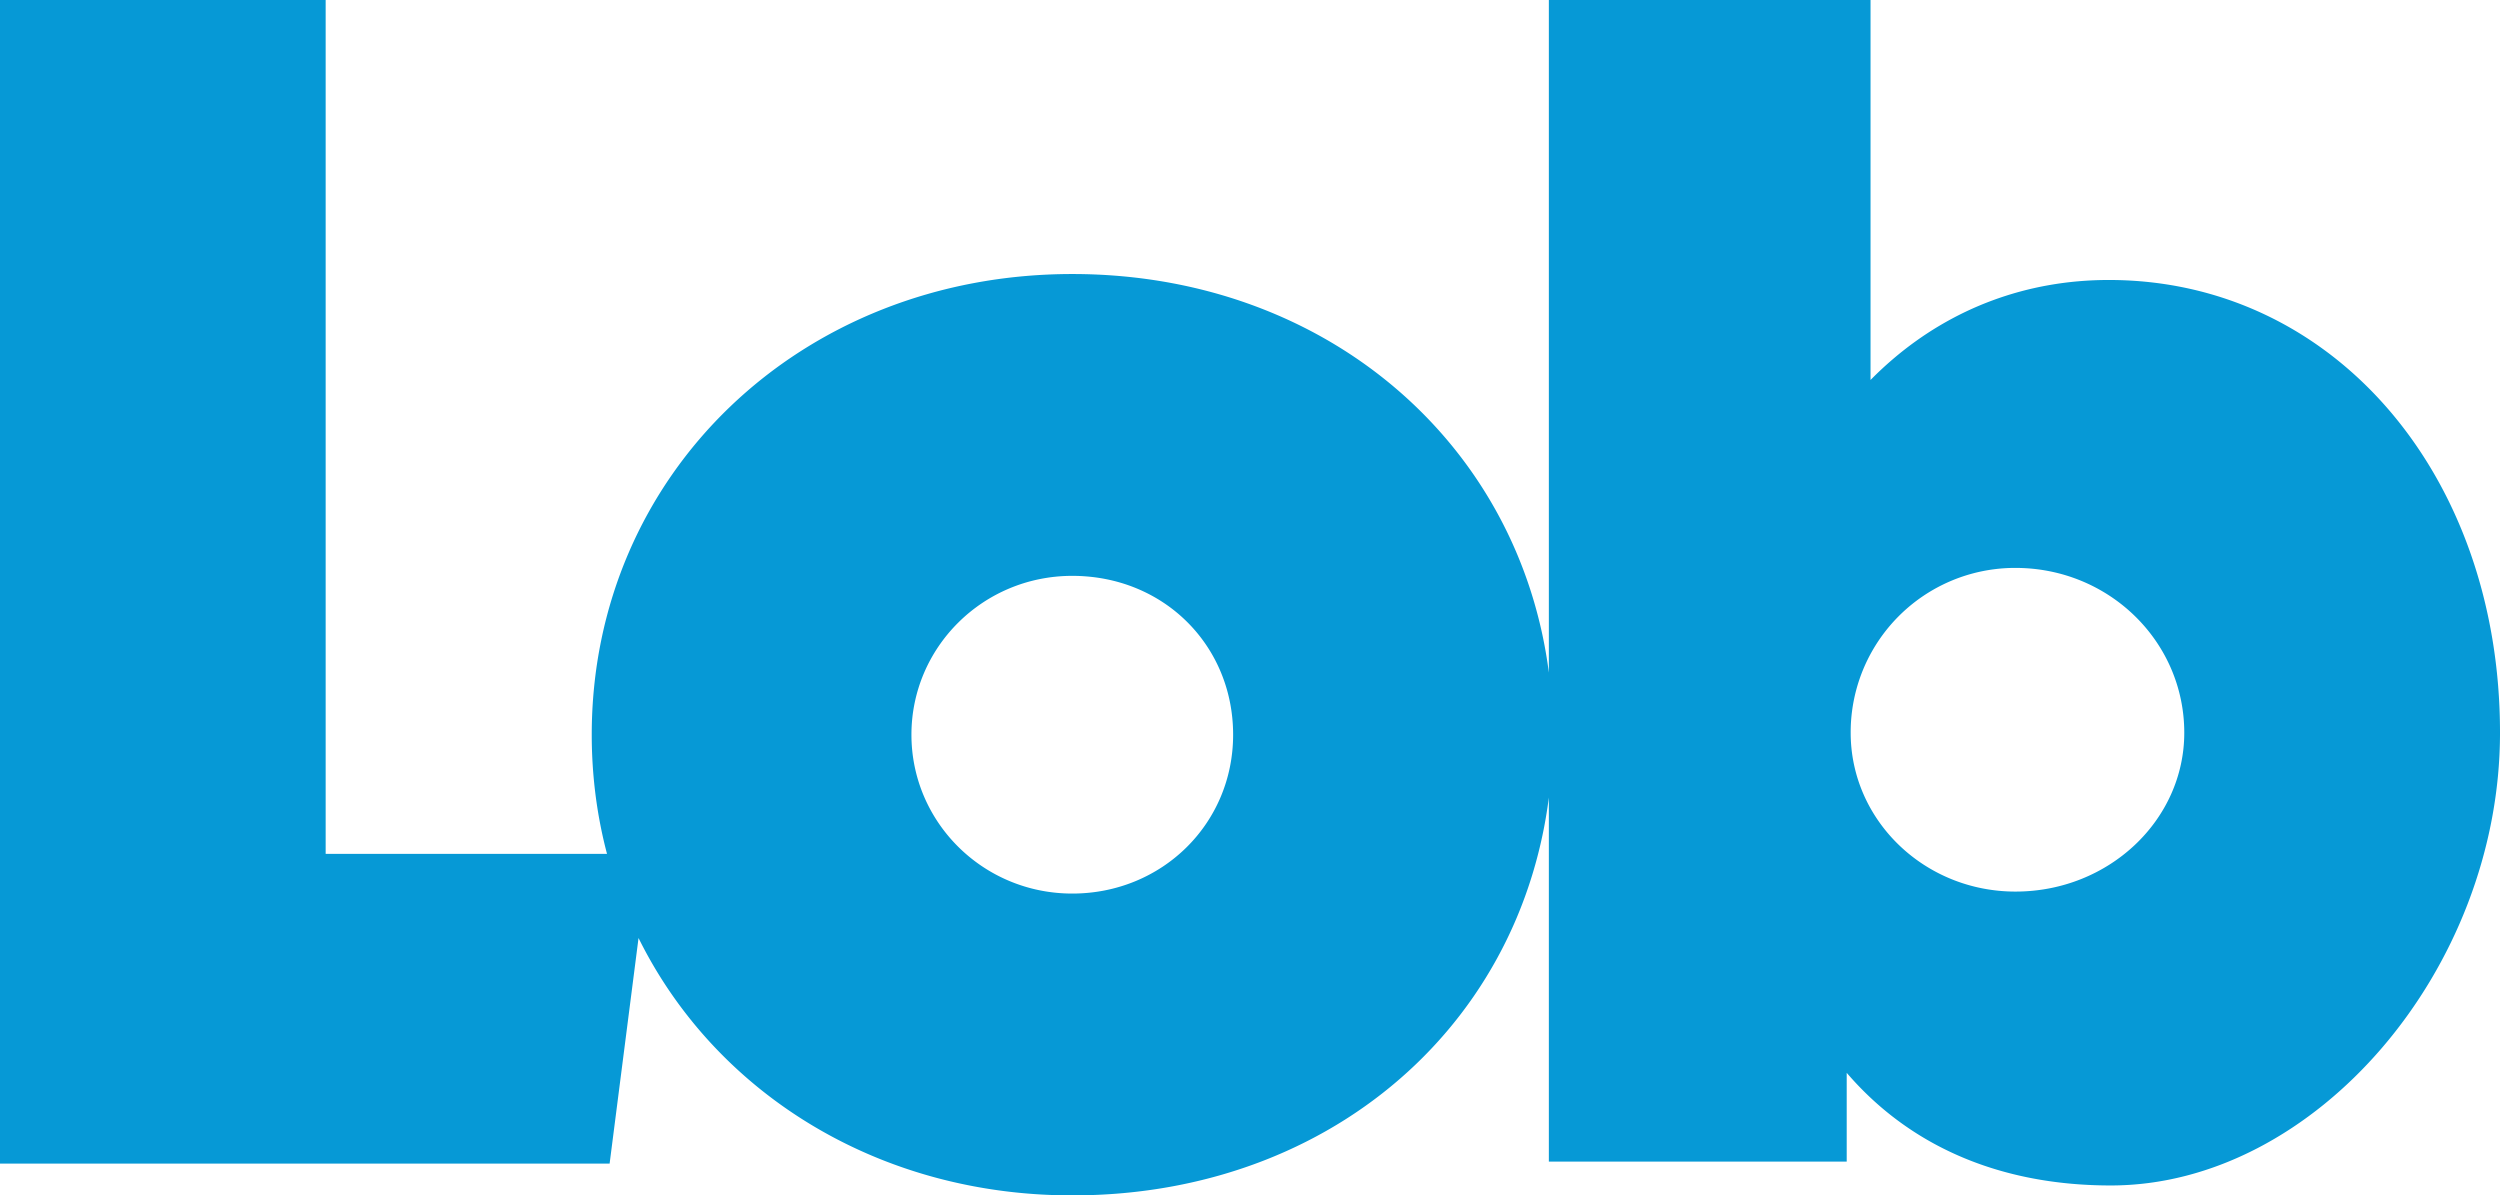 <svg viewBox="0 0 1259 602" xmlns="http://www.w3.org/2000/svg"><path d="m540 602c139 0 242-99 242-232 0-132-104-232-242-232-137 0-242 101-242 232s105 232 242 232zm0-152c-45 0-81-36-81-80s36-80 81-80c46 0 81 35 81 80s-36 80-81 80zm-540-450v586h307l20-156h-163v-430zm1015 449c-46 0-83-36-83-80a82.8 82.8 0 0 1 83-83c47 0 85 37 85 83 0 44-38 80-85 80zm-125 13c24 87 86 135 173 135 103 0 196-109 196-228 0-130-84-228-197-228-83 0-149 57-174 148h54v-289h-162v585h150v-123z" fill="#0699d6"/></svg>